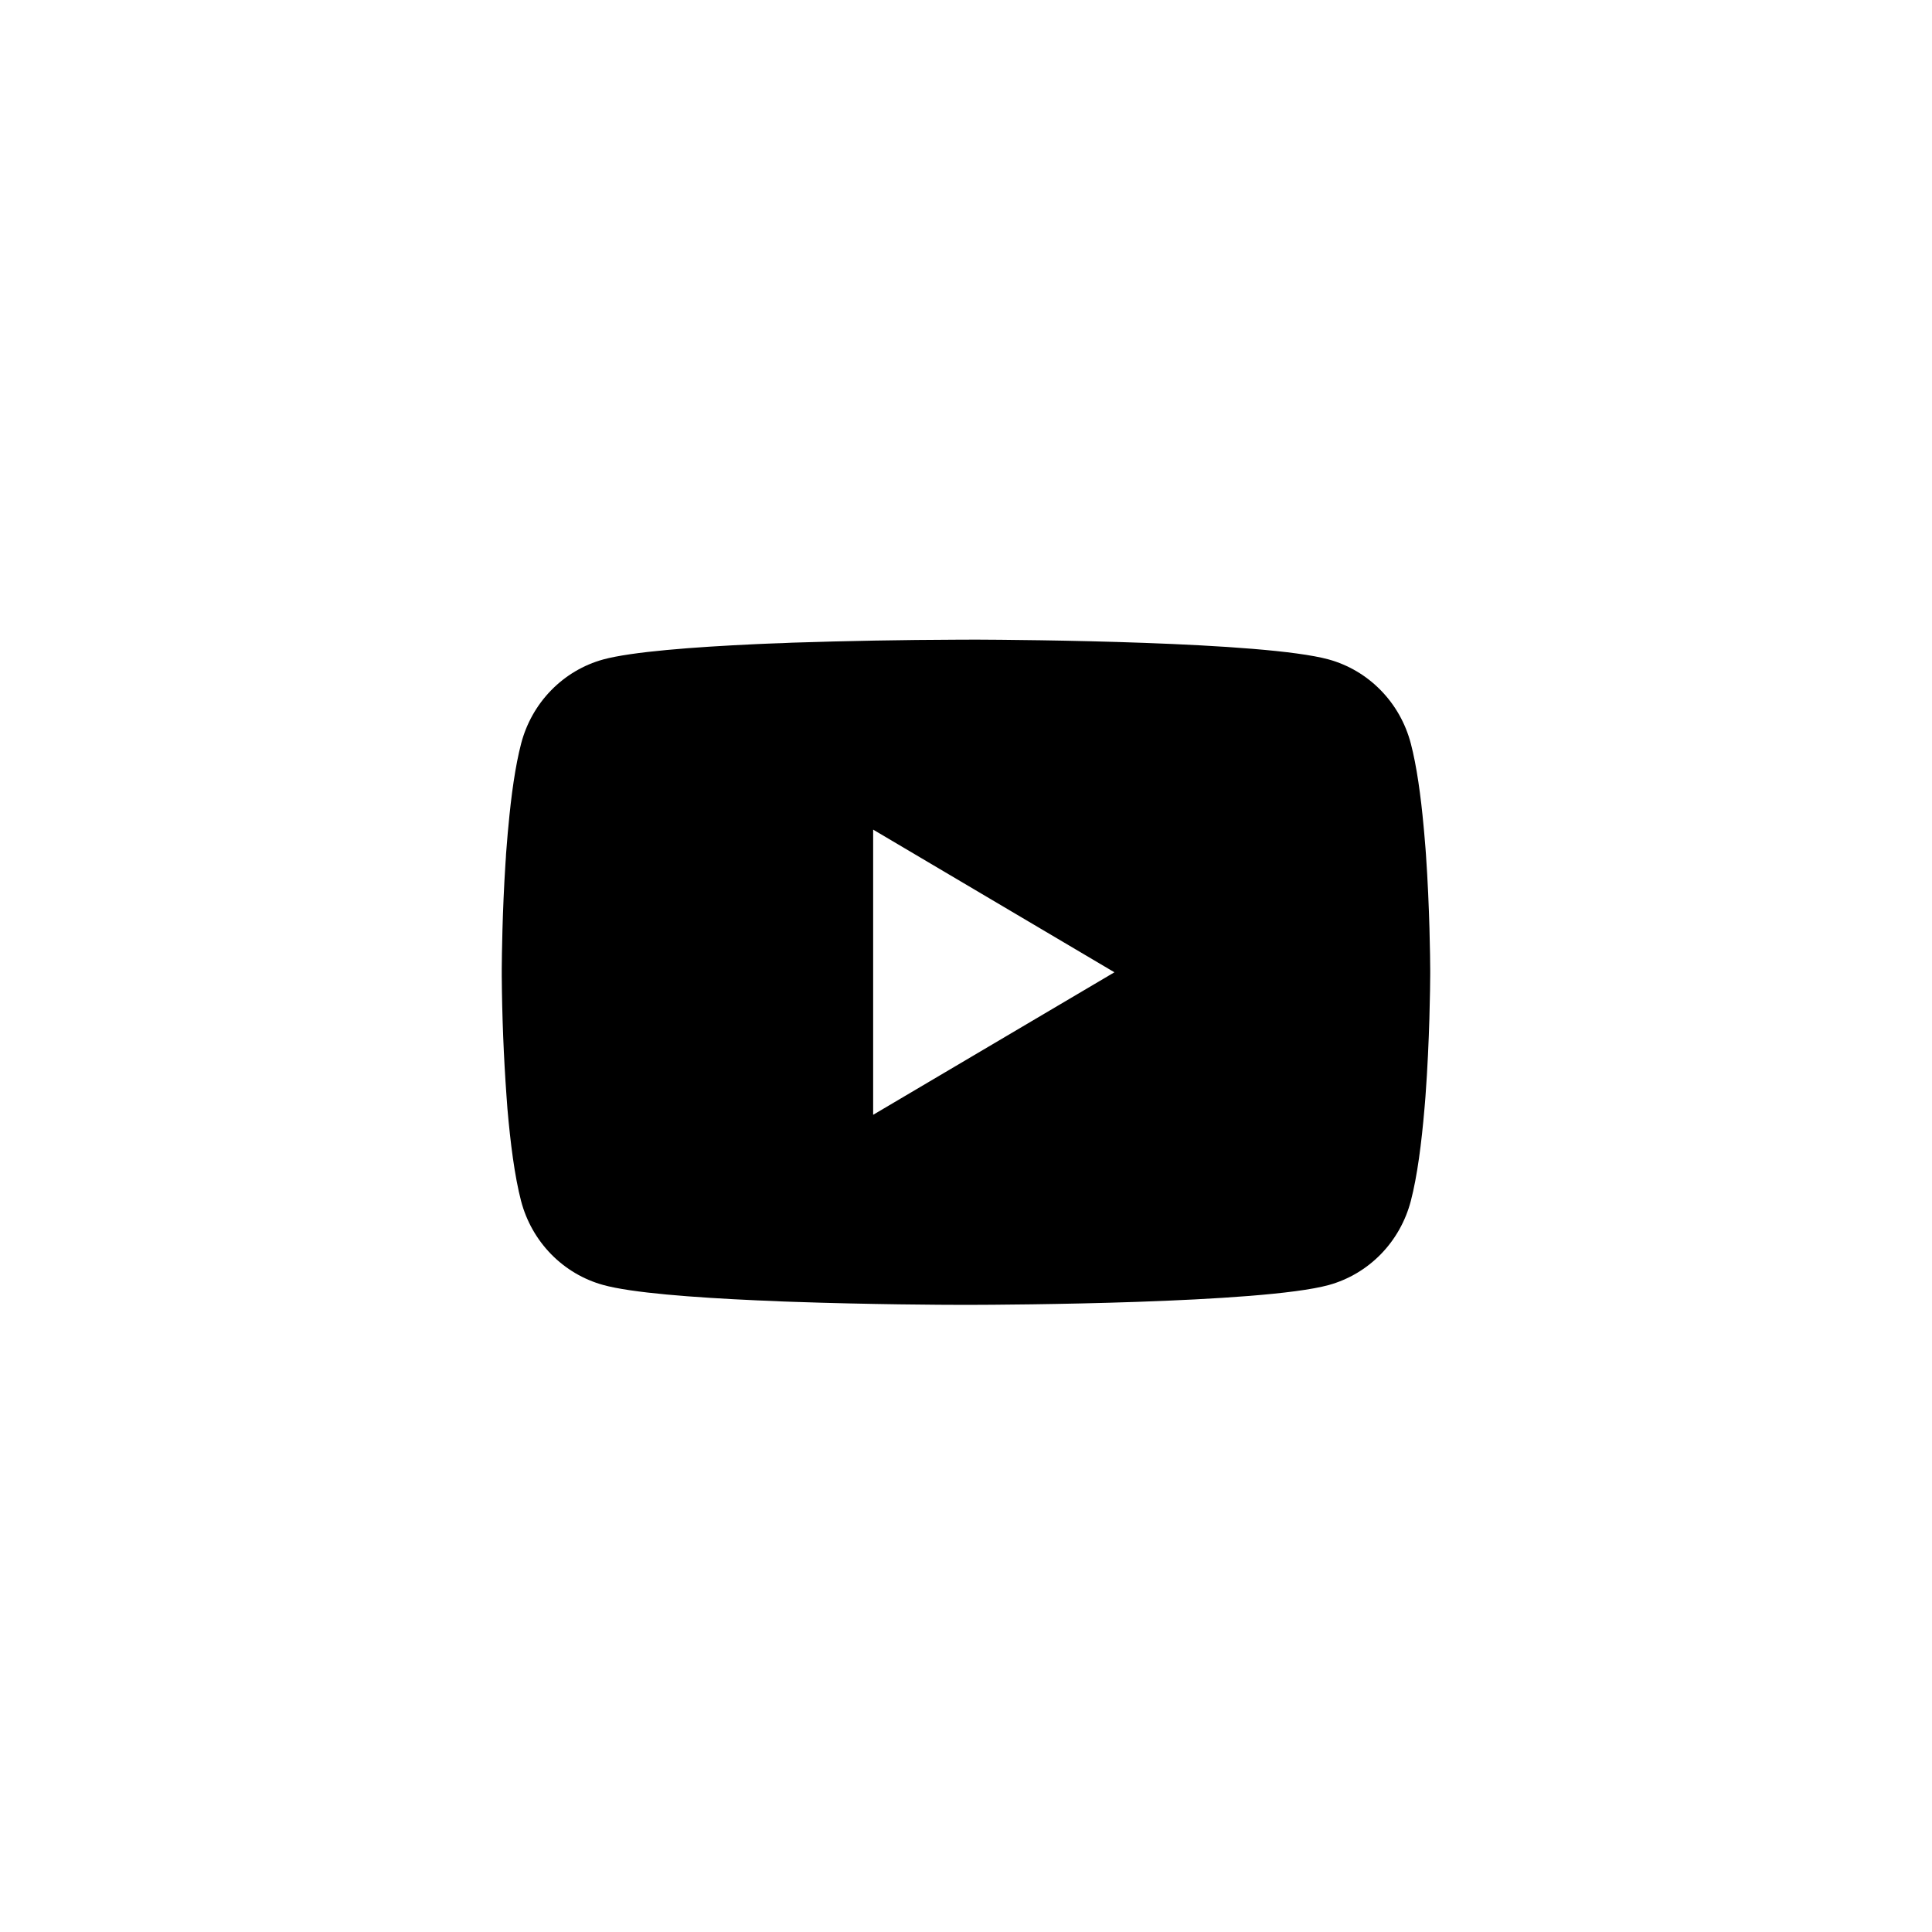 <svg width="51" height="51" viewBox="0 0 51 51" fill="none" xmlns="http://www.w3.org/2000/svg">
<path d="M25.578 16.884H25.715C26.974 16.889 33.355 16.936 35.075 17.408C35.595 17.552 36.069 17.832 36.449 18.222C36.83 18.611 37.103 19.096 37.242 19.627C37.397 20.22 37.506 21.006 37.58 21.817L37.595 21.98L37.629 22.386L37.641 22.548C37.74 23.977 37.753 25.314 37.754 25.606V25.723C37.753 26.026 37.739 27.455 37.629 28.942L37.616 29.106L37.602 29.269C37.526 30.162 37.413 31.05 37.242 31.703C37.103 32.234 36.83 32.719 36.45 33.108C36.069 33.498 35.595 33.778 35.075 33.922C33.298 34.409 26.544 34.444 25.608 34.445H25.39C24.917 34.445 22.959 34.436 20.906 34.364L20.646 34.355L20.512 34.348L20.25 34.337L19.989 34.327C18.288 34.25 16.669 34.127 15.923 33.92C15.403 33.777 14.929 33.496 14.548 33.107C14.168 32.718 13.894 32.234 13.755 31.703C13.585 31.052 13.472 30.162 13.395 29.269L13.383 29.105L13.371 28.942C13.295 27.883 13.253 26.822 13.245 25.761L13.245 25.569C13.248 25.233 13.26 24.072 13.343 22.791L13.354 22.63L13.358 22.548L13.371 22.386L13.404 21.98L13.42 21.817C13.493 21.006 13.602 20.219 13.757 19.627C13.896 19.095 14.169 18.611 14.55 18.221C14.93 17.832 15.404 17.551 15.924 17.408C16.671 17.205 18.29 17.08 19.99 17.002L20.25 16.991L20.514 16.981L20.646 16.977L20.908 16.965C22.366 16.918 23.824 16.891 25.283 16.886H25.578V16.884ZM23.049 21.9V29.428L29.418 25.666L23.049 21.9Z" fill="black"/>
</svg>
